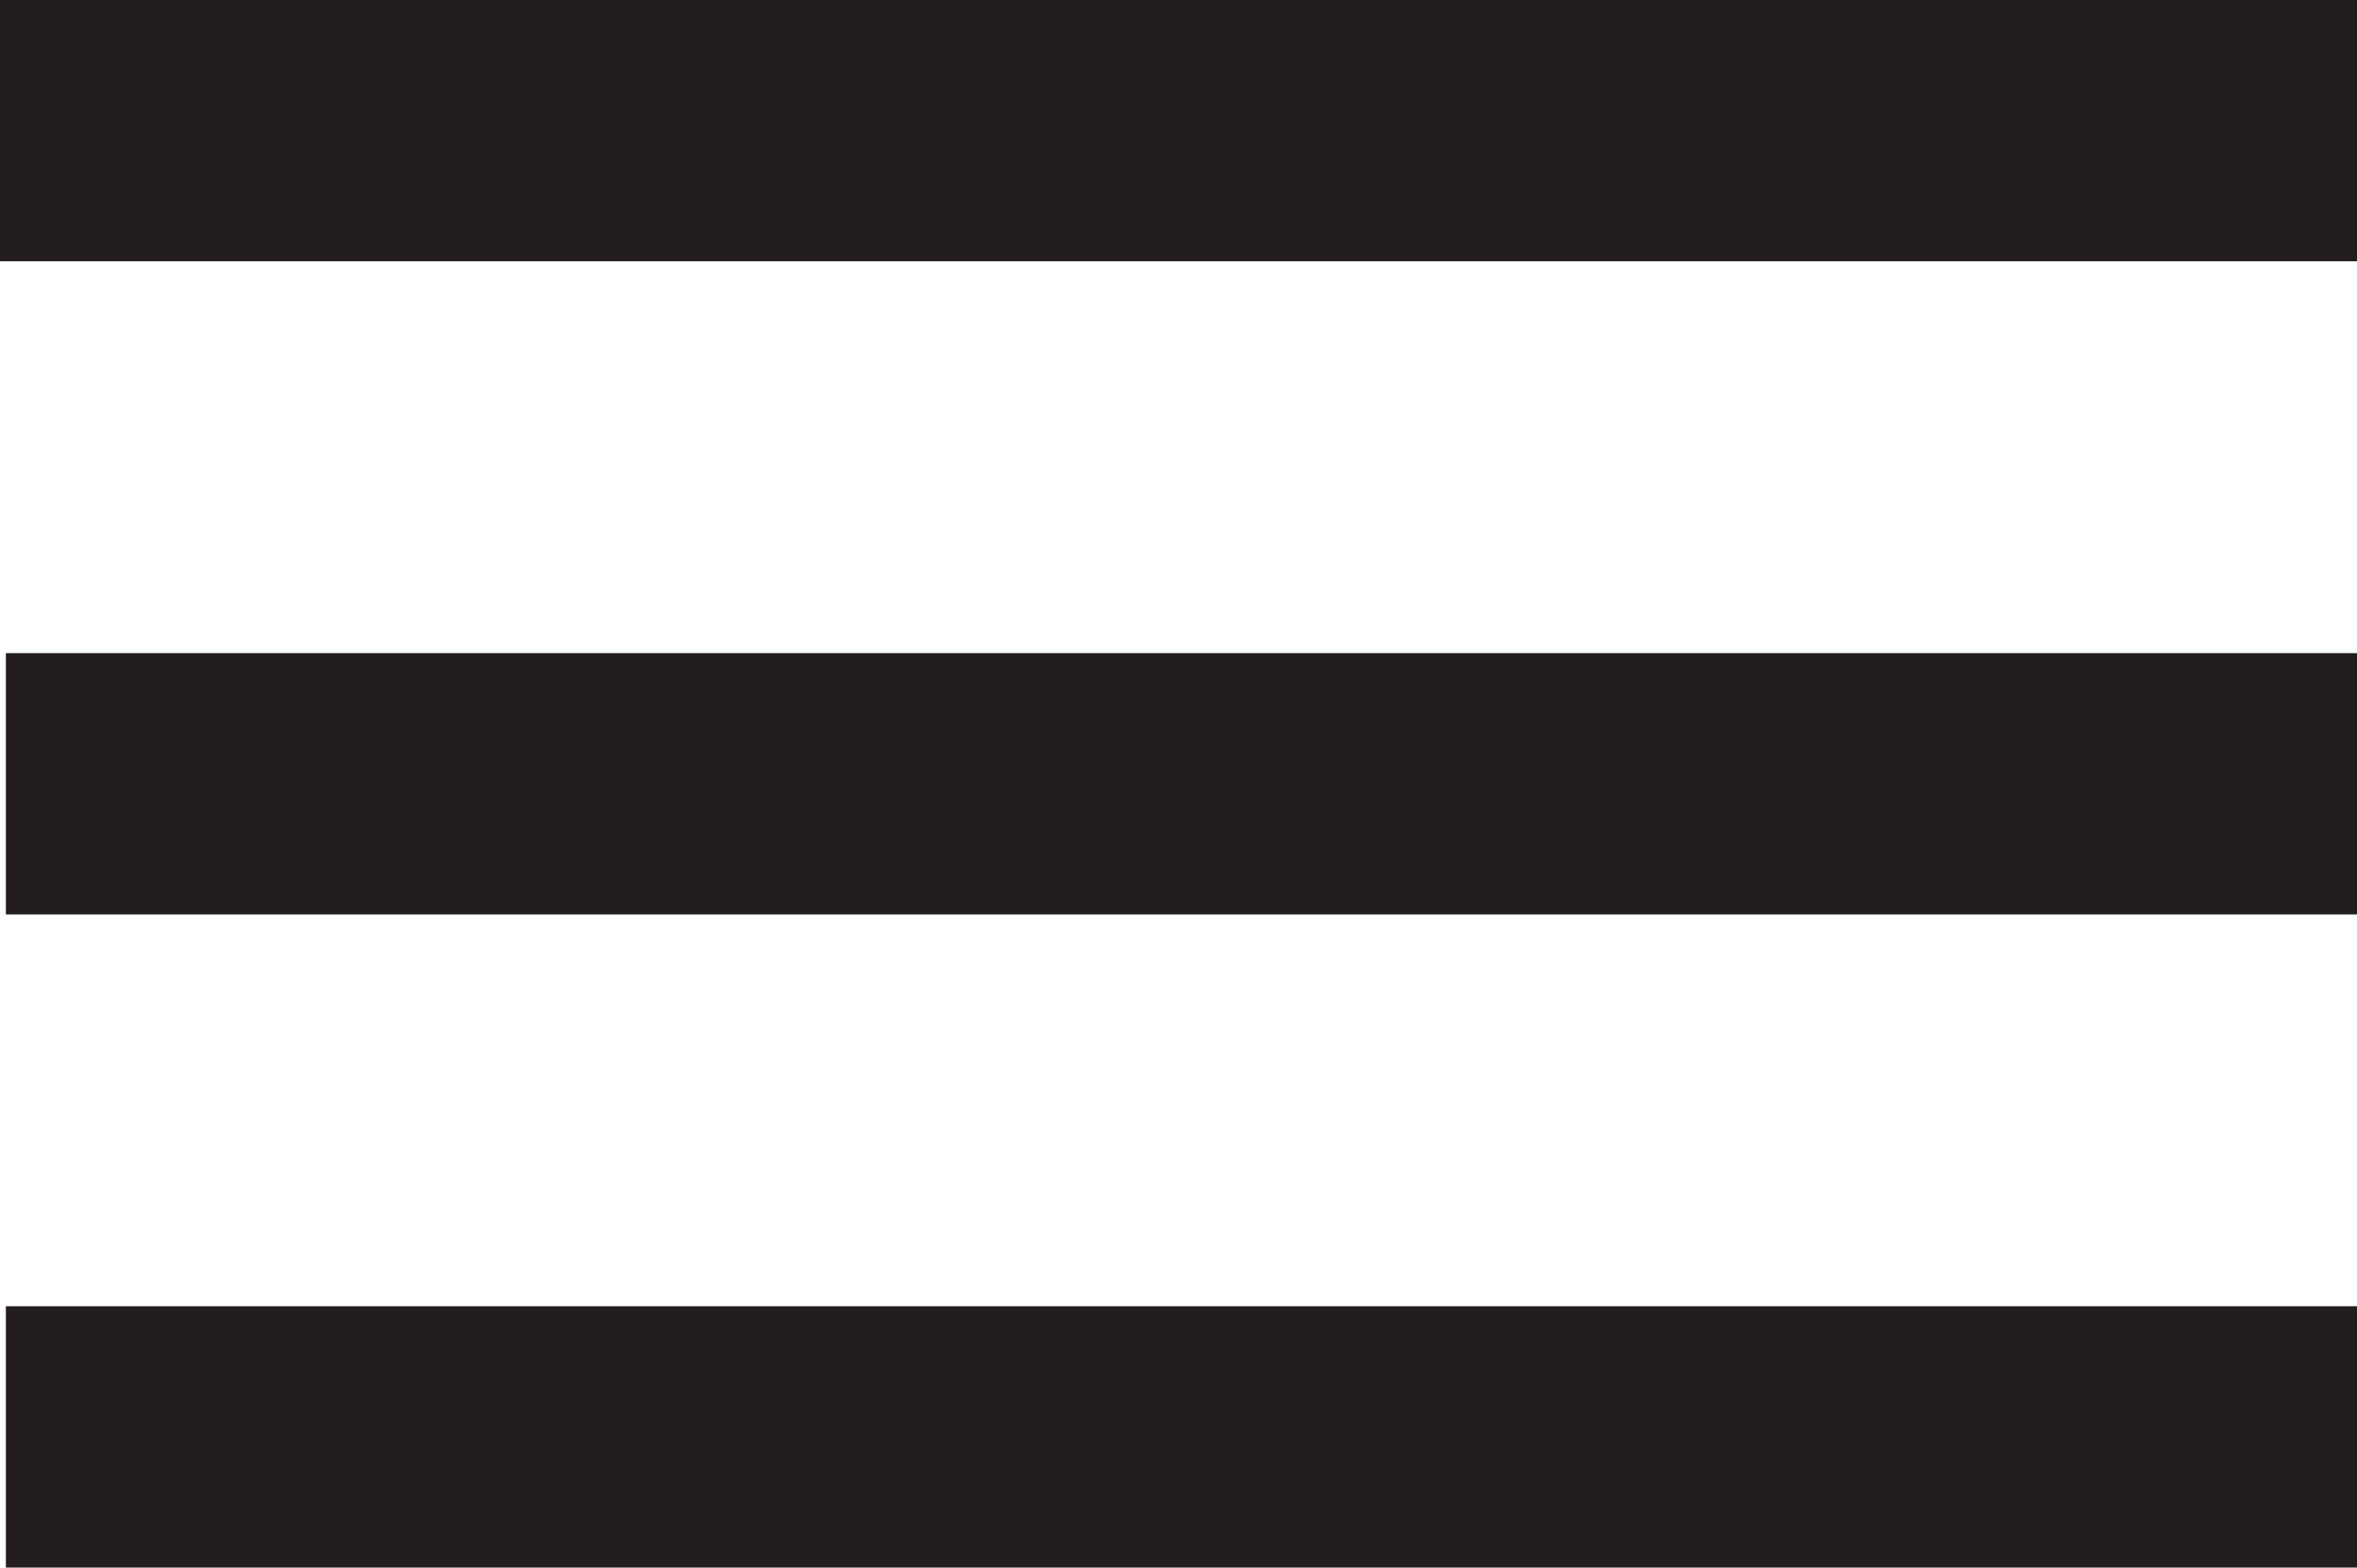<svg xmlns="http://www.w3.org/2000/svg" width="36.09" height="24" viewBox="0 0 36.09 24"><g id="Gruppe_1" data-name="Gruppe 1" transform="translate(-361 -42)"><path id="Pfad_1" data-name="Pfad 1" d="M0,0H36.09V4H0Z" transform="translate(361 42)" fill="#231d1d"></path><rect id="Rechteck_2" data-name="Rechteck 2" width="36" height="4" transform="translate(361.09 52)" fill="#231d1d"></rect><rect id="Rechteck_3" data-name="Rechteck 3" width="36" height="4" transform="translate(361.09 62)" fill="#231d1d"></rect></g></svg>